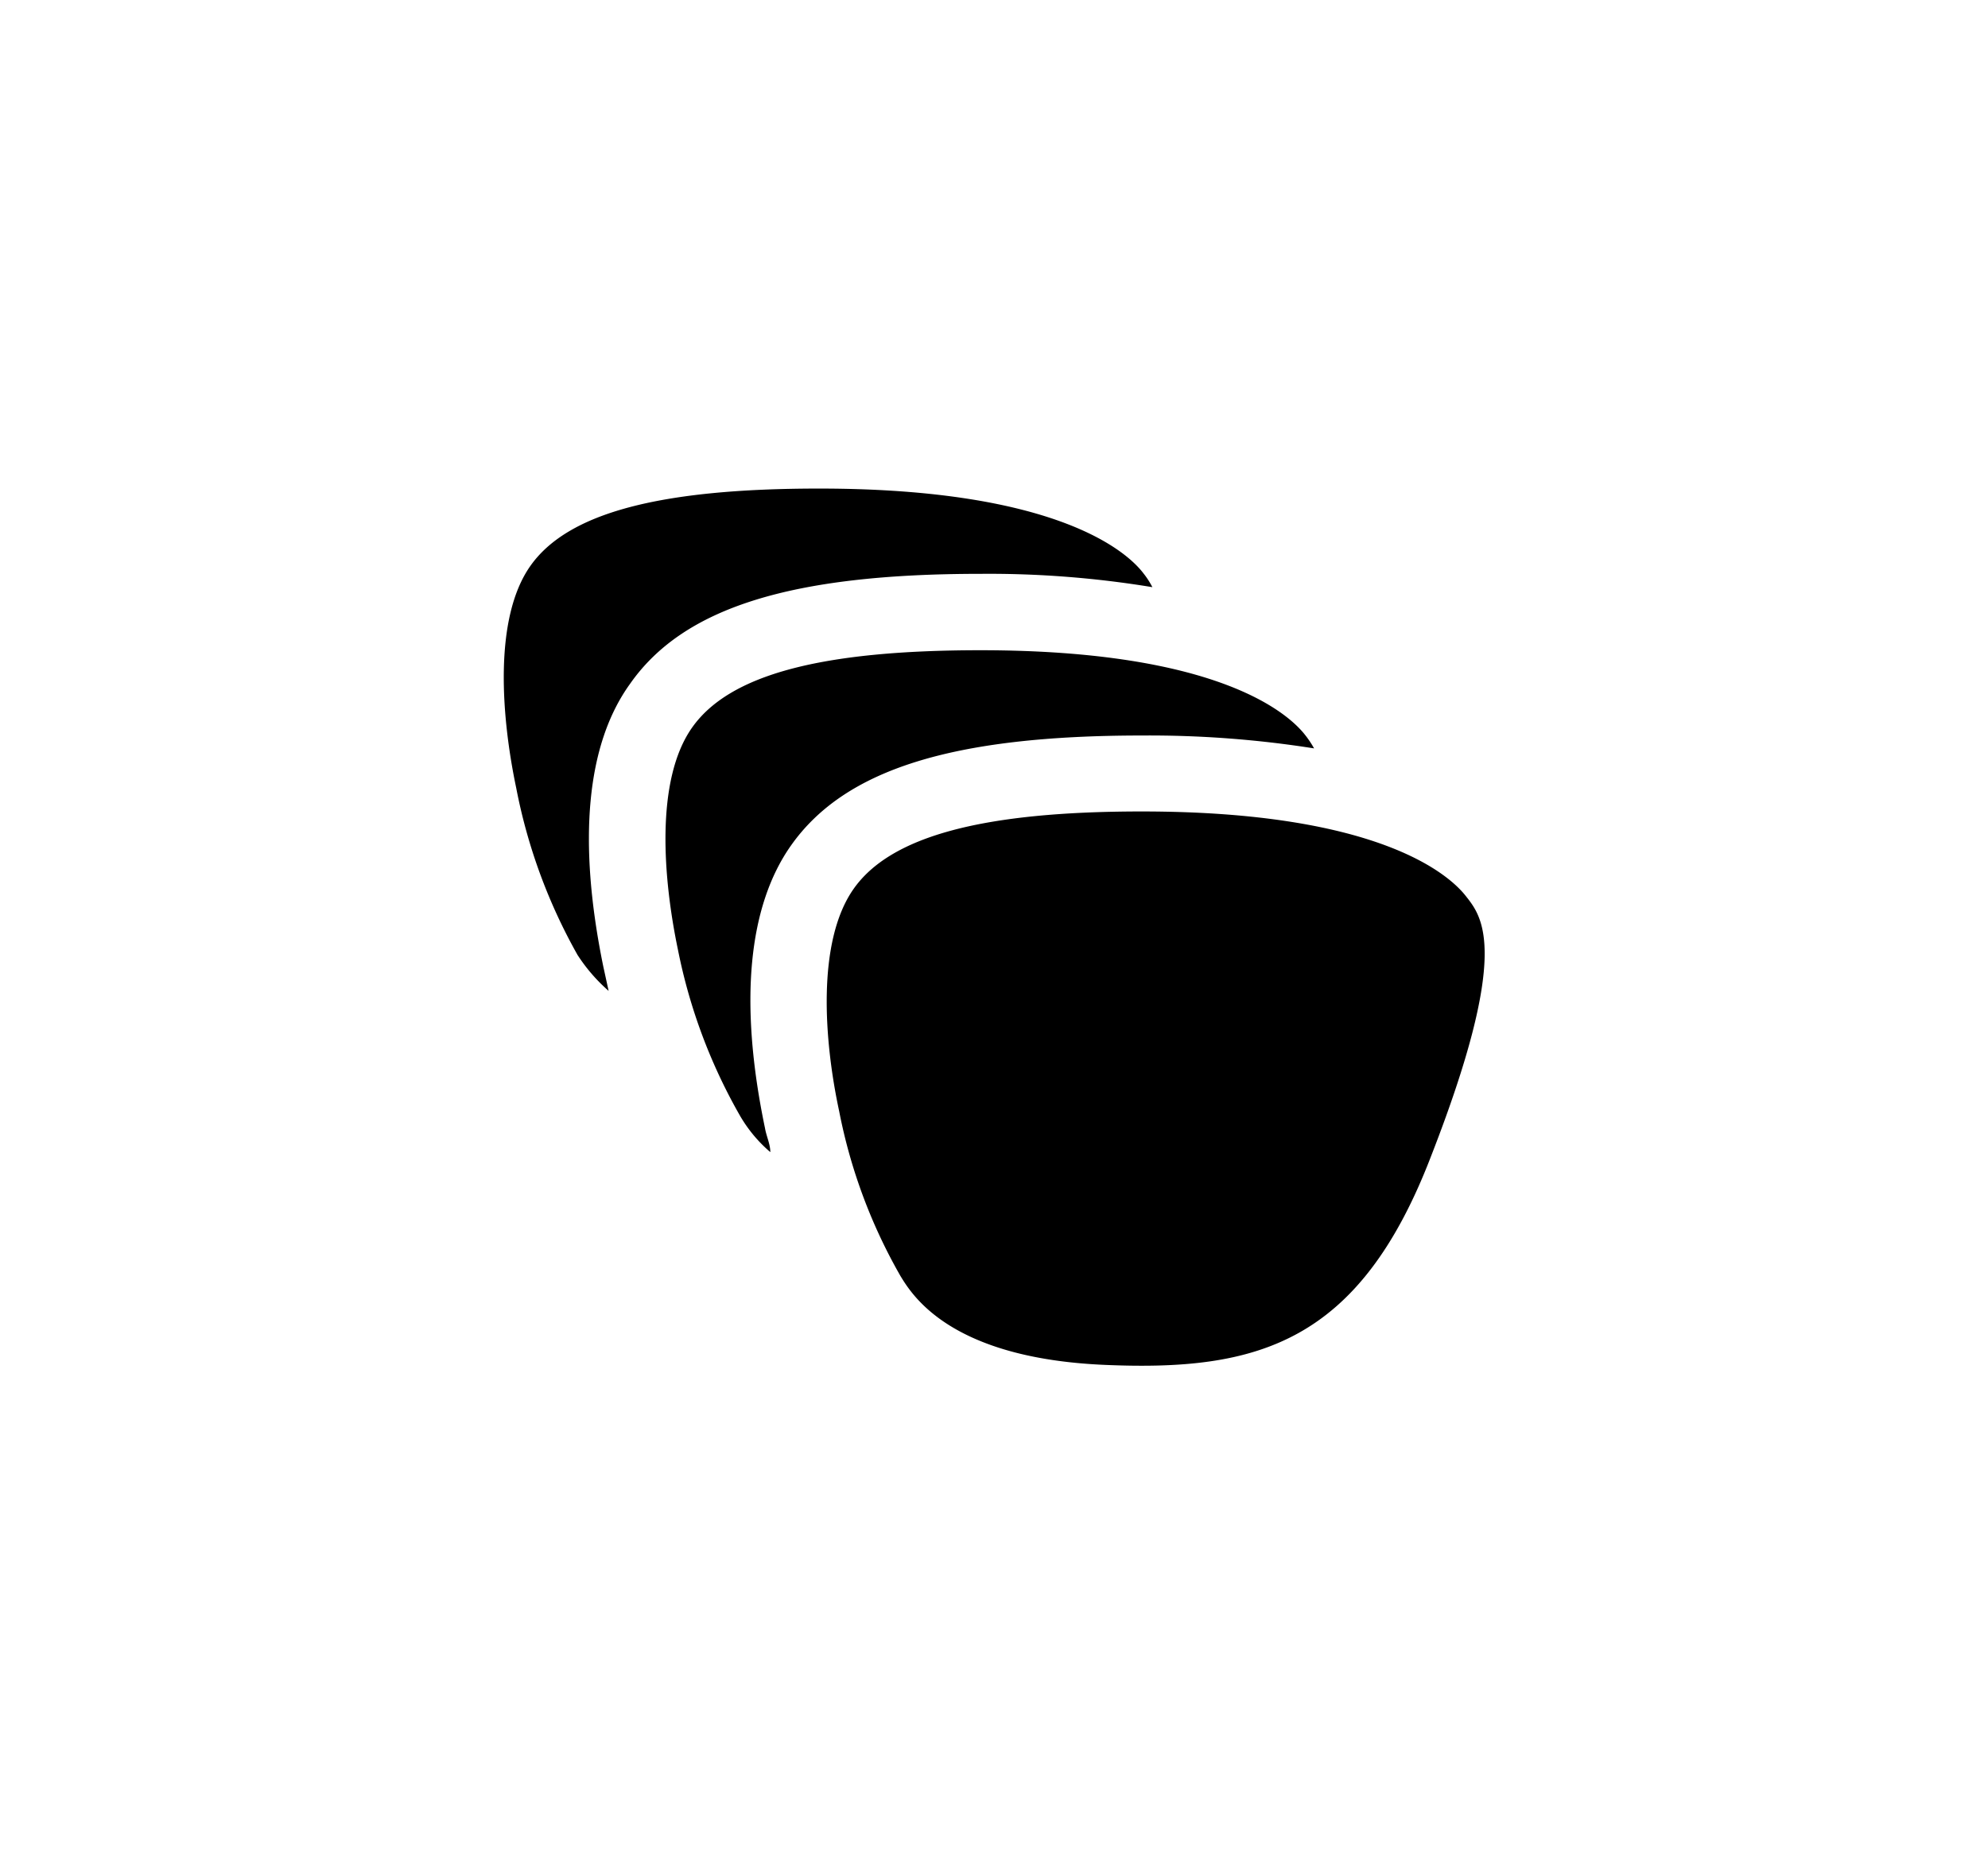 <svg id="Layer_1" data-name="Layer 1" xmlns="http://www.w3.org/2000/svg" viewBox="0 0 44.75 41.75"><title>ROKA_PREMIUM_LENSES_ICON_BLACK</title><path d="M13.7,22.31l-.12-.55c-.58-2.83-.38-5,.6-6.36,1.2-1.72,3.63-2.48,7.89-2.48a22.62,22.62,0,0,1,3.87.3,1.84,1.84,0,0,0-.2-.31c-.34-.45-1.88-1.91-7.3-1.91-3.6,0-5.66.55-6.5,1.74s-.65,3.43-.32,5A12.45,12.45,0,0,0,13,21.5,3.86,3.86,0,0,0,13.7,22.31Z"/><path d="M17.34,25.94c0-.18-.09-.36-.12-.54-.59-2.83-.38-5,.59-6.37,1.21-1.71,3.64-2.47,7.9-2.47a23.75,23.75,0,0,1,3.87.29,2.23,2.23,0,0,0-.2-.3c-.35-.45-1.89-1.91-7.31-1.91-3.59,0-5.65.55-6.49,1.74s-.65,3.42-.32,5a12.37,12.37,0,0,0,1.38,3.71A3.16,3.16,0,0,0,17.34,25.94Z"/><path d="M33,20.18c-.34-.44-1.88-1.91-7.3-1.91-3.59,0-5.66.56-6.49,1.75s-.66,3.42-.32,5a12.1,12.1,0,0,0,1.38,3.71c.28.46,1.15,1.85,4.59,2s5.73-.48,7.35-4.69C34,21.45,33.38,20.66,33,20.18Z"/></svg>
